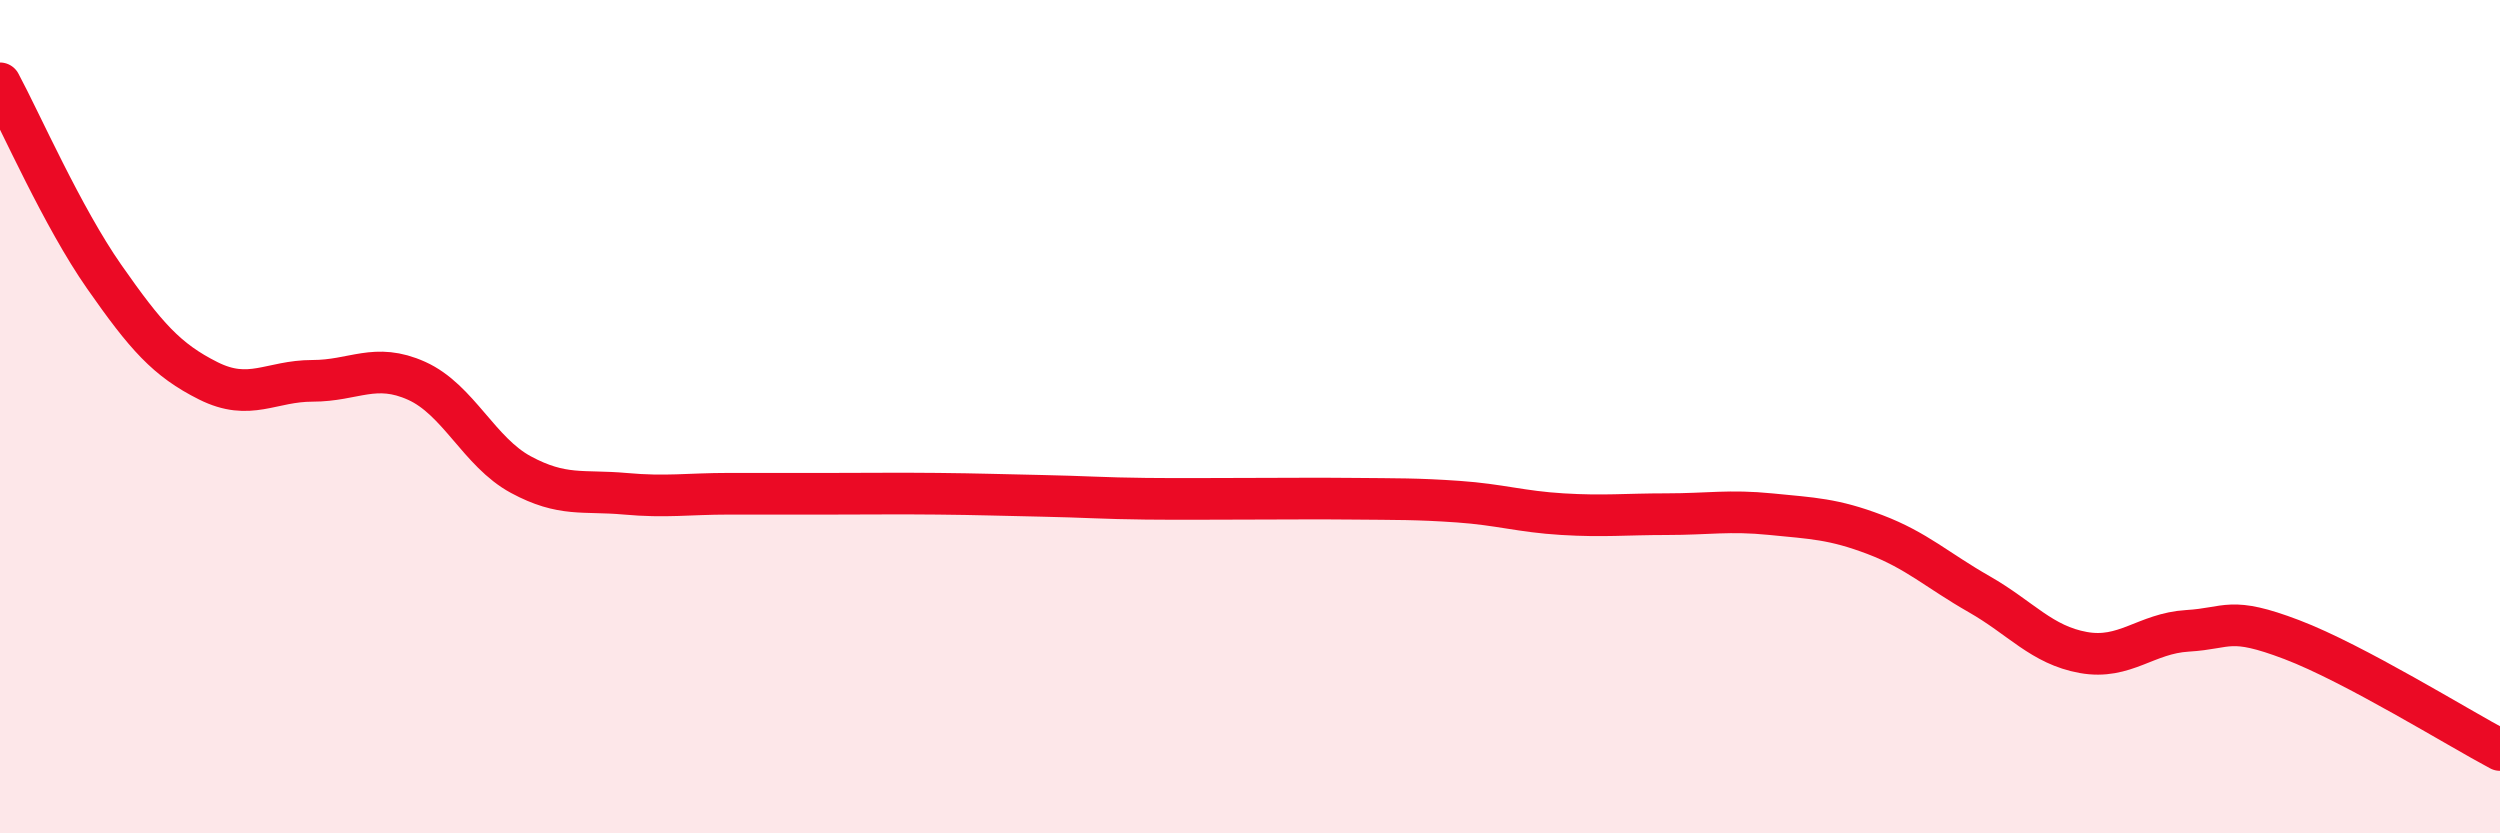 
    <svg width="60" height="20" viewBox="0 0 60 20" xmlns="http://www.w3.org/2000/svg">
      <path
        d="M 0,2 C 0.5,2.93 1.5,5.21 2.5,6.64 C 3.5,8.07 4,8.64 5,9.14 C 6,9.64 6.5,9.14 7.5,9.14 C 8.5,9.14 9,8.69 10,9.14 C 11,9.59 11.5,10.85 12.5,11.39 C 13.5,11.93 14,11.76 15,11.85 C 16,11.94 16.5,11.85 17.5,11.85 C 18.5,11.85 19,11.85 20,11.85 C 21,11.85 21.5,11.84 22.5,11.85 C 23.5,11.86 24,11.88 25,11.9 C 26,11.92 26.5,11.96 27.5,11.97 C 28.5,11.98 29,11.97 30,11.97 C 31,11.97 31.5,11.96 32.5,11.97 C 33.5,11.98 34,11.97 35,12.04 C 36,12.11 36.5,12.28 37.5,12.34 C 38.5,12.4 39,12.34 40,12.34 C 41,12.34 41.5,12.24 42.5,12.34 C 43.5,12.44 44,12.45 45,12.83 C 46,13.21 46.5,13.69 47.5,14.26 C 48.5,14.83 49,15.48 50,15.66 C 51,15.84 51.5,15.2 52.5,15.14 C 53.5,15.08 53.5,14.78 55,15.35 C 56.5,15.92 59,17.47 60,18L60 20L0 20Z"
        fill="#EB0A25"
        opacity="0.1"
        stroke-linecap="round"
        stroke-linejoin="round"
      />
      <path
        d="M 0,2 C 0.5,2.93 1.5,5.21 2.5,6.64 C 3.5,8.07 4,8.64 5,9.14 C 6,9.64 6.5,9.14 7.5,9.14 C 8.5,9.14 9,8.69 10,9.14 C 11,9.59 11.5,10.85 12.5,11.39 C 13.5,11.93 14,11.76 15,11.85 C 16,11.94 16.5,11.85 17.5,11.85 C 18.5,11.85 19,11.85 20,11.85 C 21,11.85 21.5,11.84 22.5,11.85 C 23.5,11.86 24,11.88 25,11.9 C 26,11.92 26.5,11.96 27.5,11.97 C 28.5,11.98 29,11.97 30,11.97 C 31,11.97 31.5,11.96 32.5,11.97 C 33.5,11.98 34,11.97 35,12.04 C 36,12.11 36.5,12.28 37.5,12.34 C 38.5,12.4 39,12.34 40,12.34 C 41,12.34 41.5,12.24 42.5,12.34 C 43.5,12.44 44,12.45 45,12.83 C 46,13.21 46.5,13.69 47.5,14.26 C 48.5,14.83 49,15.48 50,15.66 C 51,15.84 51.5,15.2 52.5,15.14 C 53.5,15.08 53.5,14.78 55,15.35 C 56.5,15.92 59,17.47 60,18"
        stroke="#EB0A25"
        stroke-width="1"
        fill="none"
        stroke-linecap="round"
        stroke-linejoin="round"
      />
    </svg>
  